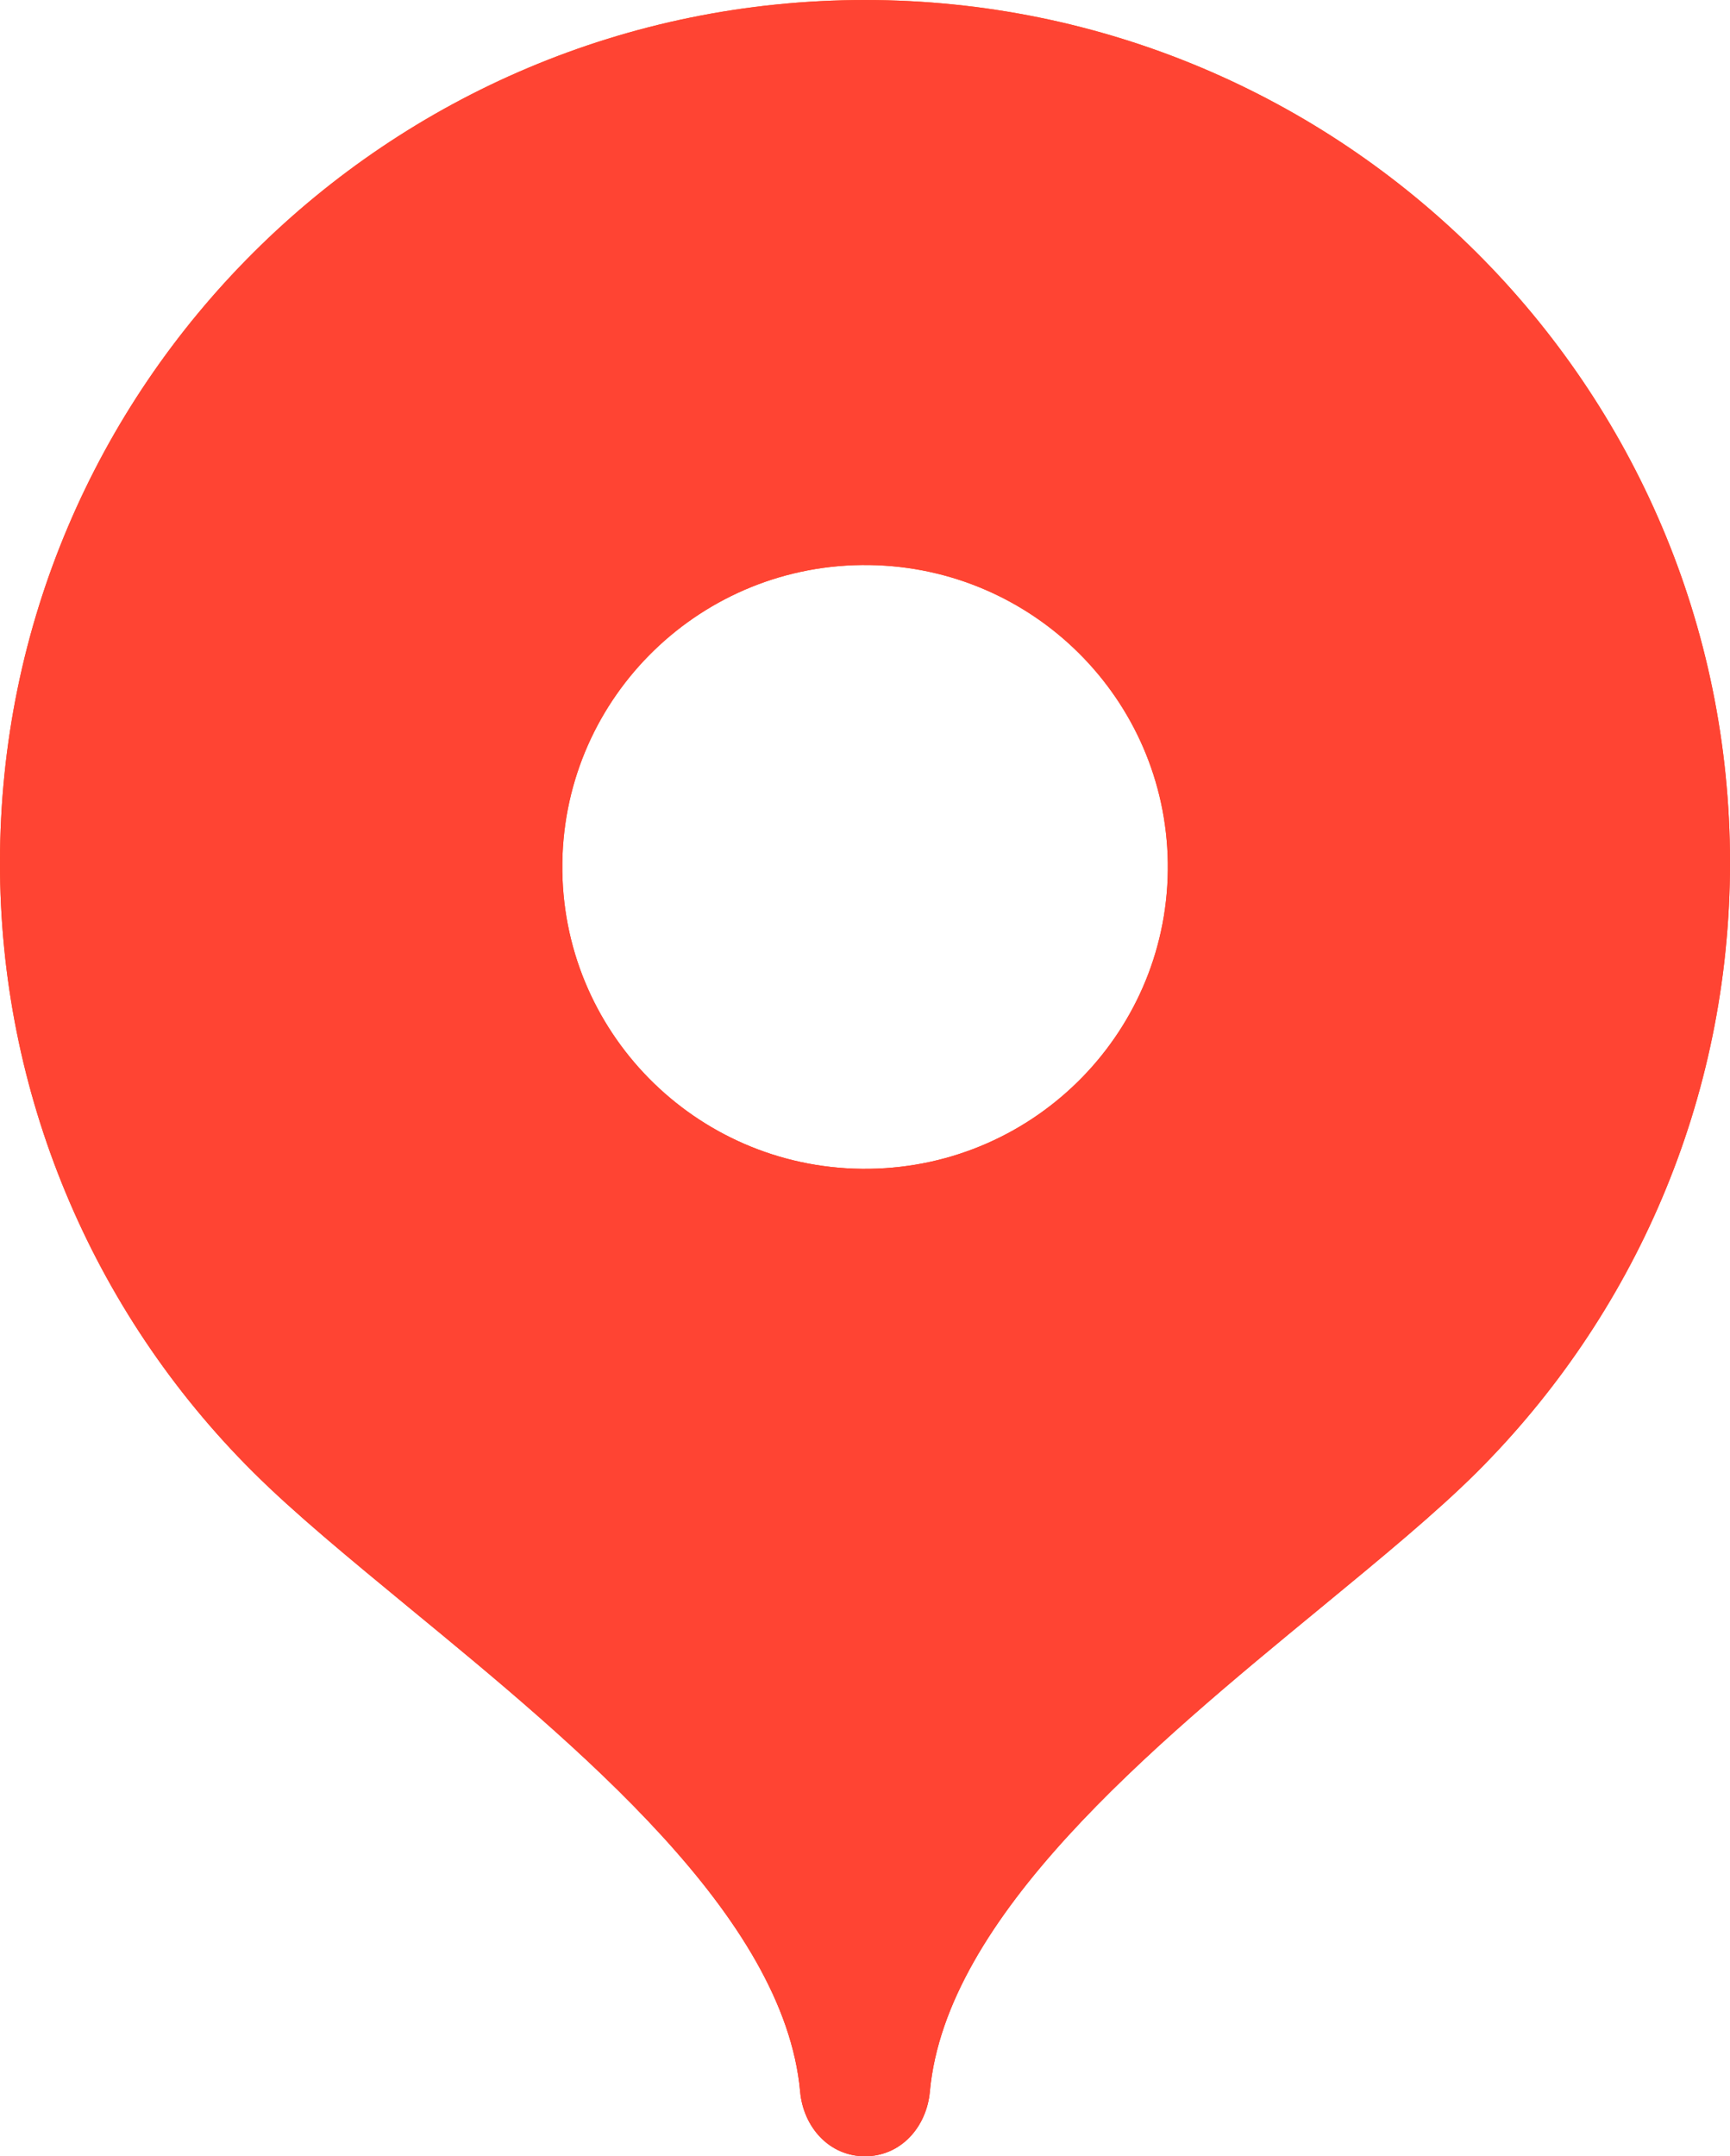 <?xml version="1.0" encoding="UTF-8"?>
<svg xmlns="http://www.w3.org/2000/svg" width="65" height="81" viewBox="0 0 65 81" fill="none">
  <g clip-path="url(#clip0_1228_137)">
    <path fill-rule="evenodd" clip-rule="evenodd" d="M2.95036e-05 32.399C2.95036e-05 14.506 14.551 0 32.501 0C50.449 0 65 14.506 65 32.399C65 41.345 61.364 49.441 55.488 55.304C53.952 56.835 51.873 58.544 49.626 60.395C43.262 65.63 35.538 71.984 34.937 78.569C34.816 79.905 33.846 81 32.499 81C31.154 81 30.183 79.905 30.063 78.569C29.462 71.984 21.738 65.63 15.374 60.395C13.129 58.544 11.05 56.835 9.515 55.304C3.413 49.235 -0.012 40.992 2.95036e-05 32.399ZM43.877 32.401C43.969 38.664 38.95 43.815 32.668 43.906C26.386 43.997 21.219 38.994 21.128 32.731C21.126 32.621 21.126 32.511 21.128 32.401C21.219 26.138 26.386 21.135 32.668 21.226C38.821 21.316 43.788 26.267 43.877 32.401Z" fill="url(#paint0_linear_1228_137)"></path>
    <path fill-rule="evenodd" clip-rule="evenodd" d="M2.95036e-05 32.399C2.95036e-05 14.506 14.551 0 32.501 0C50.449 0 65 14.506 65 32.399C65 41.345 61.364 49.441 55.488 55.304C53.952 56.835 51.873 58.544 49.626 60.395C43.262 65.63 35.538 71.984 34.937 78.569C34.816 79.905 33.846 81 32.499 81C31.154 81 30.183 79.905 30.063 78.569C29.462 71.984 21.738 65.63 15.374 60.395C13.129 58.544 11.05 56.835 9.515 55.304C3.413 49.235 -0.012 40.992 2.95036e-05 32.399ZM43.877 32.401C43.969 38.664 38.95 43.815 32.668 43.906C26.386 43.997 21.219 38.994 21.128 32.731C21.126 32.621 21.126 32.511 21.128 32.401C21.219 26.138 26.386 21.135 32.668 21.226C38.821 21.316 43.788 26.267 43.877 32.401Z" fill="#FF4433"></path>
  </g>
  <defs>
    <linearGradient id="paint0_linear_1228_137" x1="32.5" y1="0" x2="32.5" y2="81" gradientUnits="userSpaceOnUse">
      <stop stop-color="#FF6122"></stop>
      <stop offset="1" stop-color="#F22411"></stop>
    </linearGradient>
    <clipPath id="clip0_1228_137">
      <rect width="65" height="81" fill="white"></rect>
    </clipPath>
  </defs>
</svg>
